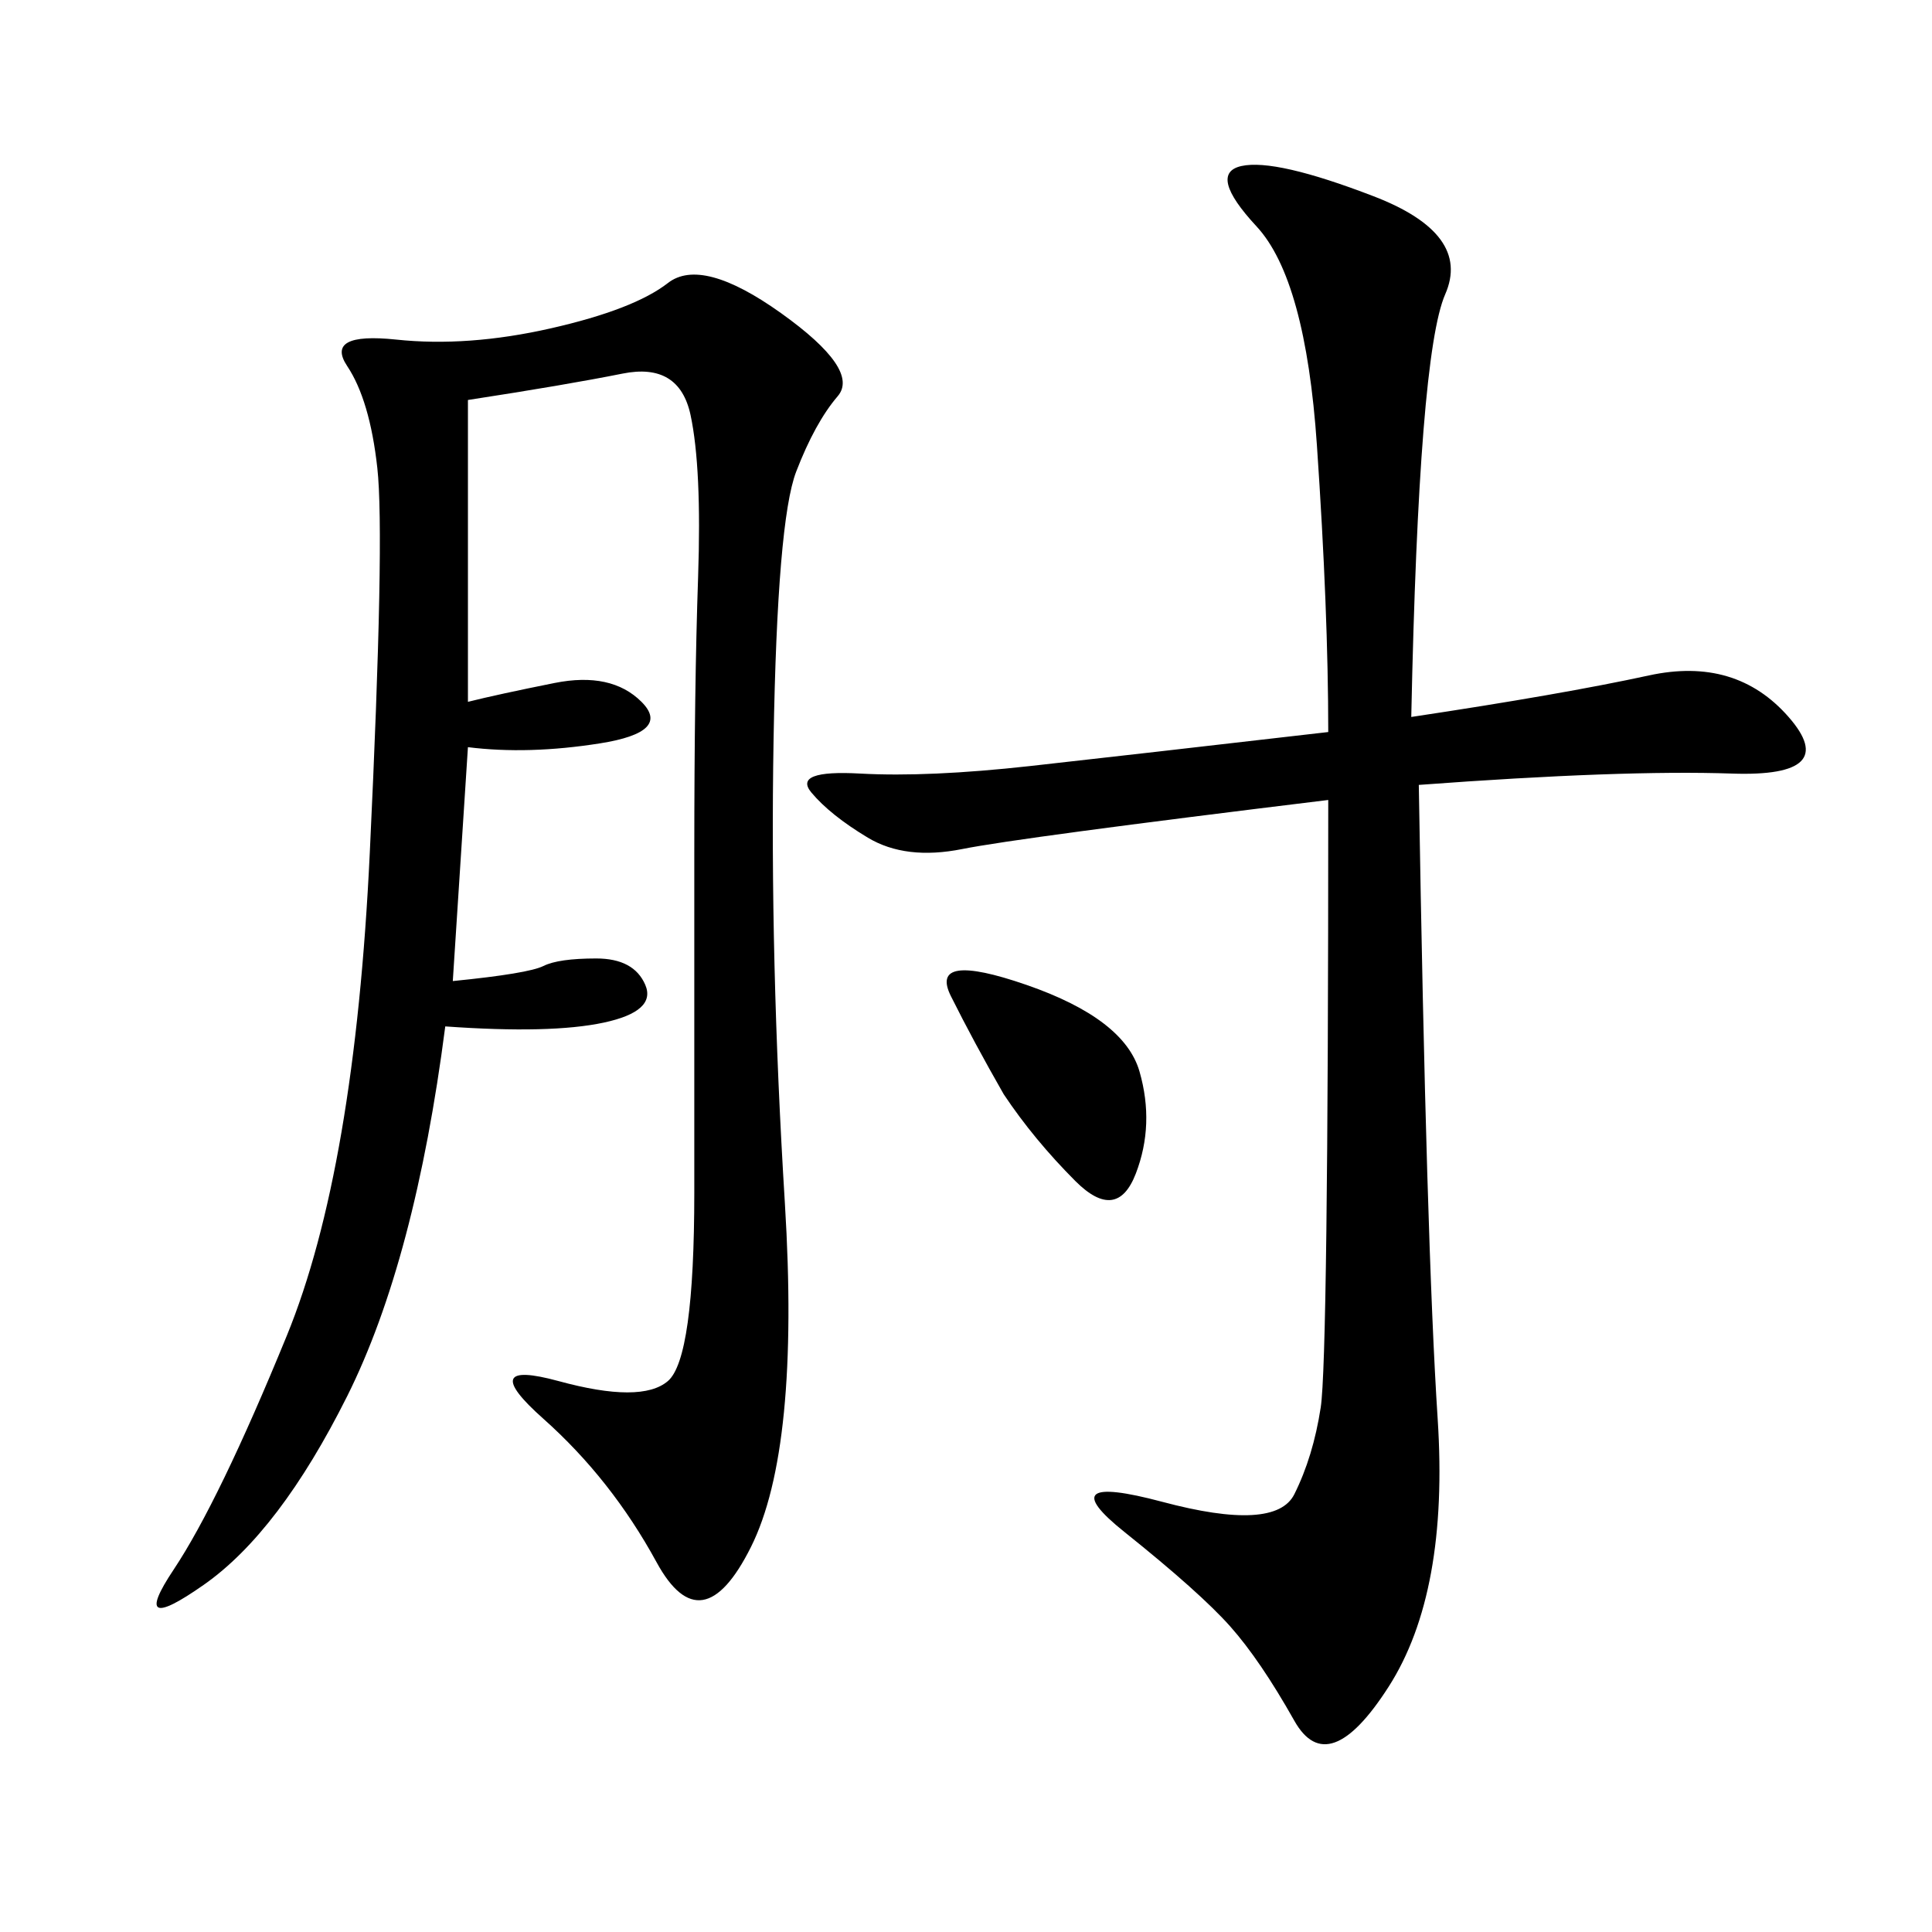 <svg xmlns="http://www.w3.org/2000/svg" xmlns:xlink="http://www.w3.org/1999/xlink" width="300" height="300"><path d="M72.66 108.98Q77.34 107.81 86.13 106.05Q94.92 104.30 99.61 108.98Q104.30 113.67 93.16 115.43Q82.03 117.19 72.66 116.02L72.66 116.02L70.31 152.34Q82.03 151.17 84.38 150Q86.72 148.83 92.58 148.83L92.58 148.83Q98.44 148.83 100.20 152.93Q101.95 157.03 93.75 158.79Q85.55 160.55 69.14 159.38L69.14 159.38Q64.45 195.70 53.91 216.80Q43.36 237.89 31.64 246.09Q19.92 254.30 26.95 243.75Q33.98 233.20 44.53 207.42Q55.08 181.64 57.42 132.42Q59.77 83.20 58.59 72.66Q57.42 62.11 53.91 56.84Q50.39 51.56 61.52 52.73Q72.66 53.91 85.55 50.98Q98.44 48.05 103.71 43.95Q108.98 39.84 121.29 48.63Q133.59 57.42 130.08 61.52Q126.56 65.63 123.63 73.24Q120.70 80.86 120.12 114.84Q119.53 148.83 121.88 186.91Q124.22 225 116.60 240.23Q108.98 255.47 101.95 242.58Q94.92 229.69 84.38 220.31Q73.83 210.94 86.72 214.45Q99.61 217.97 103.71 214.45Q107.81 210.94 107.81 185.16L107.81 185.16L107.81 132.42Q107.81 106.64 108.40 89.65Q108.98 72.66 107.23 64.45Q105.47 56.25 96.68 58.01Q87.89 59.77 72.66 62.11L72.66 62.11L72.66 108.98ZM219.14 111.33Q242.58 107.81 256.05 104.88Q269.53 101.95 277.73 111.33Q285.94 120.70 268.95 120.12Q251.95 119.53 220.31 121.88L220.31 121.88Q221.48 193.36 223.24 220.31Q225 247.27 215.63 261.91Q206.25 276.56 200.98 267.19Q195.70 257.81 191.02 252.54Q186.33 247.27 174.61 237.89Q162.89 228.52 180.47 233.20Q198.05 237.89 200.98 232.03Q203.91 226.17 205.08 218.55Q206.25 210.94 206.25 124.22L206.25 124.22Q158.20 130.08 149.41 131.84Q140.63 133.59 134.77 130.08Q128.91 126.56 125.98 123.05Q123.05 119.53 133.59 120.12Q144.14 120.70 159.96 118.95Q175.78 117.19 206.25 113.67L206.25 113.67Q206.25 94.92 204.49 69.14Q202.73 43.36 195.12 35.16Q187.50 26.95 192.77 25.78Q198.05 24.61 213.28 30.47Q228.52 36.33 224.41 45.70Q220.31 55.08 219.14 111.33L219.14 111.33ZM155.86 169.92Q151.17 161.72 147.66 154.69Q144.14 147.66 159.38 152.93Q174.61 158.20 176.95 166.41Q179.30 174.61 176.37 182.23Q173.44 189.84 166.99 183.40Q160.55 176.95 155.86 169.92L155.86 169.92Z"/></svg>